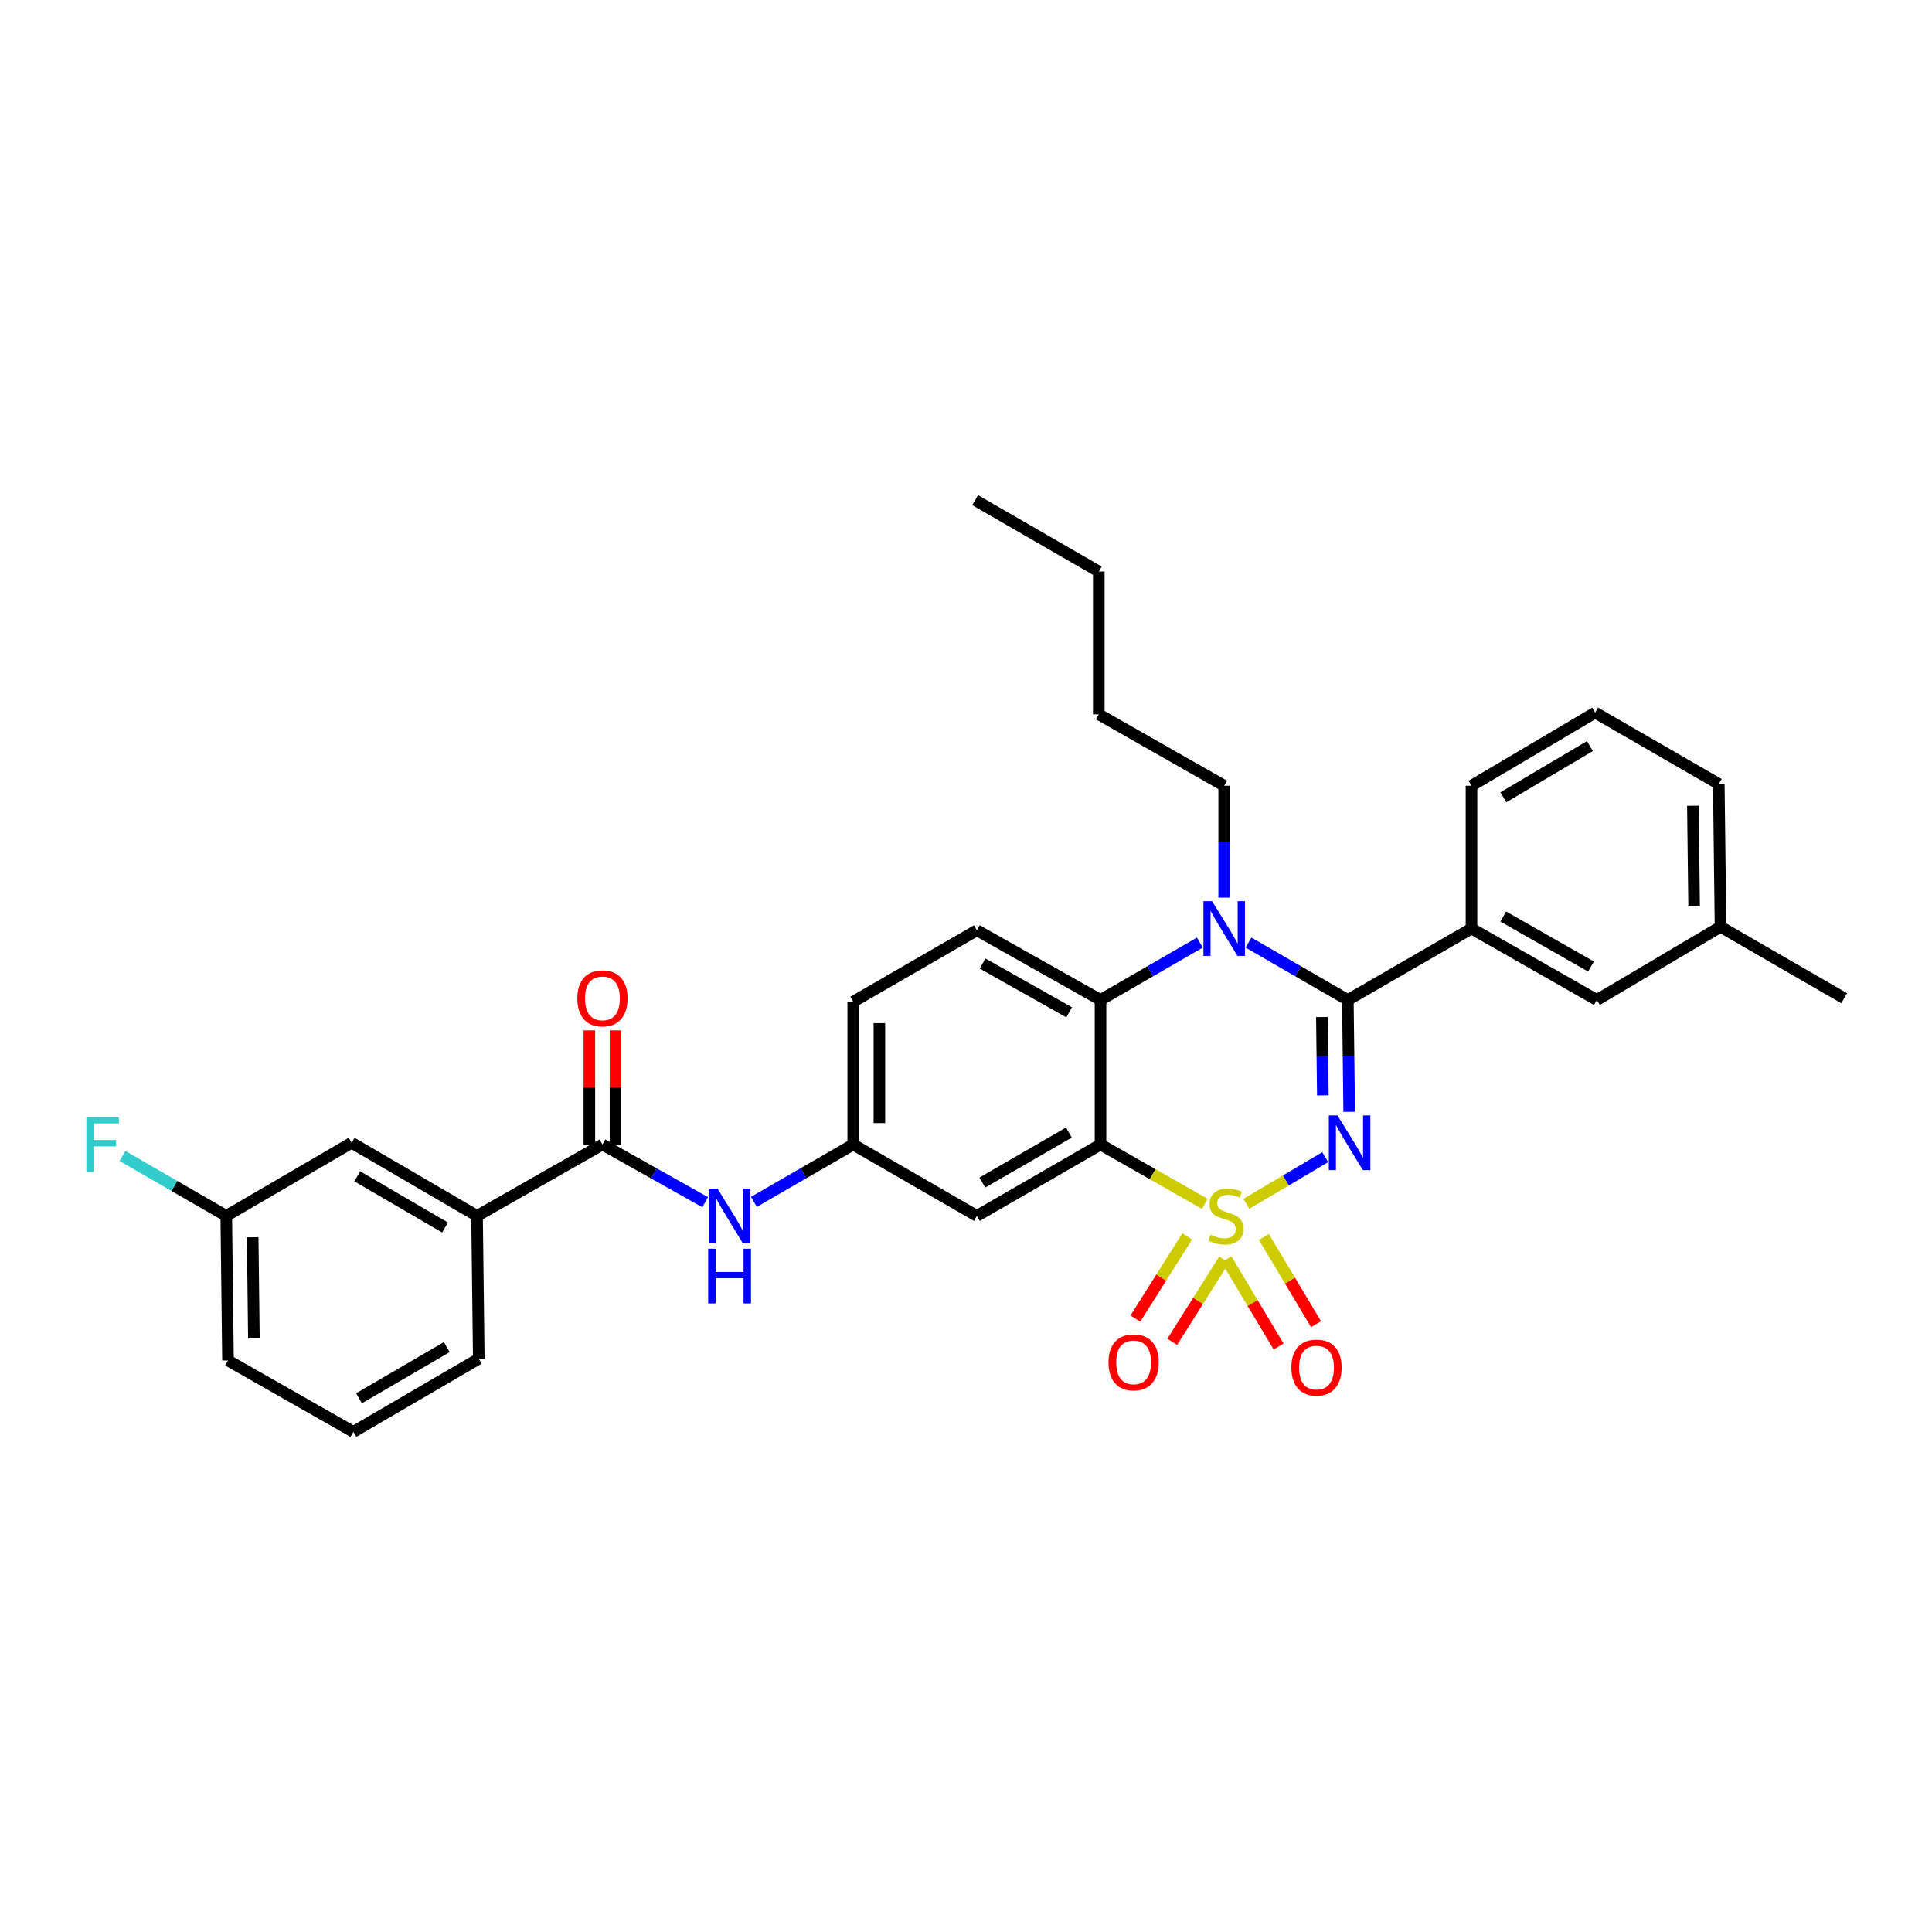 <?xml version='1.0' encoding='iso-8859-1'?>
<svg version='1.1' baseProfile='full'
              xmlns='http://www.w3.org/2000/svg'
                      xmlns:rdkit='http://www.rdkit.org/xml'
                      xmlns:xlink='http://www.w3.org/1999/xlink'
                  xml:space='preserve'
width='1000px' height='1000px' viewBox='0 0 1000 1000'>
<!-- END OF HEADER -->
<rect style='opacity:1.0;fill:#FFFFFF;stroke:none' width='1000' height='1000' x='0' y='0'> </rect>
<path class='bond-0' d='M 246.917,629.354 L 182.011,591.493' style='fill:none;fill-rule:evenodd;stroke:#000000;stroke-width:6px;stroke-linecap:butt;stroke-linejoin:miter;stroke-opacity:1' />
<path class='bond-0' d='M 230.36,635.368 L 184.926,608.866' style='fill:none;fill-rule:evenodd;stroke:#000000;stroke-width:6px;stroke-linecap:butt;stroke-linejoin:miter;stroke-opacity:1' />
<path class='bond-1' d='M 246.917,629.354 L 247.82,703.278' style='fill:none;fill-rule:evenodd;stroke:#000000;stroke-width:6px;stroke-linecap:butt;stroke-linejoin:miter;stroke-opacity:1' />
<path class='bond-2' d='M 246.917,629.354 L 311.823,592.395' style='fill:none;fill-rule:evenodd;stroke:#000000;stroke-width:6px;stroke-linecap:butt;stroke-linejoin:miter;stroke-opacity:1' />
<path class='bond-3' d='M 364.998,622.262 L 338.411,607.329' style='fill:none;fill-rule:evenodd;stroke:#0000FF;stroke-width:6px;stroke-linecap:butt;stroke-linejoin:miter;stroke-opacity:1' />
<path class='bond-3' d='M 338.411,607.329 L 311.823,592.395' style='fill:none;fill-rule:evenodd;stroke:#000000;stroke-width:6px;stroke-linecap:butt;stroke-linejoin:miter;stroke-opacity:1' />
<path class='bond-4' d='M 390.212,622.085 L 415.92,607.24' style='fill:none;fill-rule:evenodd;stroke:#0000FF;stroke-width:6px;stroke-linecap:butt;stroke-linejoin:miter;stroke-opacity:1' />
<path class='bond-4' d='M 415.92,607.24 L 441.628,592.395' style='fill:none;fill-rule:evenodd;stroke:#000000;stroke-width:6px;stroke-linecap:butt;stroke-linejoin:miter;stroke-opacity:1' />
<path class='bond-5' d='M 318.592,592.395 L 318.592,562.861' style='fill:none;fill-rule:evenodd;stroke:#000000;stroke-width:6px;stroke-linecap:butt;stroke-linejoin:miter;stroke-opacity:1' />
<path class='bond-5' d='M 318.592,562.861 L 318.592,533.327' style='fill:none;fill-rule:evenodd;stroke:#FF0000;stroke-width:6px;stroke-linecap:butt;stroke-linejoin:miter;stroke-opacity:1' />
<path class='bond-5' d='M 305.055,592.395 L 305.055,562.861' style='fill:none;fill-rule:evenodd;stroke:#000000;stroke-width:6px;stroke-linecap:butt;stroke-linejoin:miter;stroke-opacity:1' />
<path class='bond-5' d='M 305.055,562.861 L 305.055,533.327' style='fill:none;fill-rule:evenodd;stroke:#FF0000;stroke-width:6px;stroke-linecap:butt;stroke-linejoin:miter;stroke-opacity:1' />
<path class='bond-6' d='M 182.011,591.493 L 117.112,629.354' style='fill:none;fill-rule:evenodd;stroke:#000000;stroke-width:6px;stroke-linecap:butt;stroke-linejoin:miter;stroke-opacity:1' />
<path class='bond-7' d='M 441.628,518.479 L 441.628,592.395' style='fill:none;fill-rule:evenodd;stroke:#000000;stroke-width:6px;stroke-linecap:butt;stroke-linejoin:miter;stroke-opacity:1' />
<path class='bond-7' d='M 455.166,529.567 L 455.166,581.308' style='fill:none;fill-rule:evenodd;stroke:#000000;stroke-width:6px;stroke-linecap:butt;stroke-linejoin:miter;stroke-opacity:1' />
<path class='bond-8' d='M 441.628,518.479 L 505.632,481.521' style='fill:none;fill-rule:evenodd;stroke:#000000;stroke-width:6px;stroke-linecap:butt;stroke-linejoin:miter;stroke-opacity:1' />
<path class='bond-9' d='M 441.628,592.395 L 505.632,629.354' style='fill:none;fill-rule:evenodd;stroke:#000000;stroke-width:6px;stroke-linecap:butt;stroke-linejoin:miter;stroke-opacity:1' />
<path class='bond-10' d='M 505.632,629.354 L 569.628,592.395' style='fill:none;fill-rule:evenodd;stroke:#000000;stroke-width:6px;stroke-linecap:butt;stroke-linejoin:miter;stroke-opacity:1' />
<path class='bond-10' d='M 508.461,612.087 L 553.259,586.216' style='fill:none;fill-rule:evenodd;stroke:#000000;stroke-width:6px;stroke-linecap:butt;stroke-linejoin:miter;stroke-opacity:1' />
<path class='bond-11' d='M 569.628,592.395 L 569.628,517.577' style='fill:none;fill-rule:evenodd;stroke:#000000;stroke-width:6px;stroke-linecap:butt;stroke-linejoin:miter;stroke-opacity:1' />
<path class='bond-12' d='M 569.628,592.395 L 596.608,607.758' style='fill:none;fill-rule:evenodd;stroke:#000000;stroke-width:6px;stroke-linecap:butt;stroke-linejoin:miter;stroke-opacity:1' />
<path class='bond-12' d='M 596.608,607.758 L 623.587,623.12' style='fill:none;fill-rule:evenodd;stroke:#CCCC00;stroke-width:6px;stroke-linecap:butt;stroke-linejoin:miter;stroke-opacity:1' />
<path class='bond-13' d='M 569.628,517.577 L 505.632,481.521' style='fill:none;fill-rule:evenodd;stroke:#000000;stroke-width:6px;stroke-linecap:butt;stroke-linejoin:miter;stroke-opacity:1' />
<path class='bond-13' d='M 553.384,523.963 L 508.586,498.724' style='fill:none;fill-rule:evenodd;stroke:#000000;stroke-width:6px;stroke-linecap:butt;stroke-linejoin:miter;stroke-opacity:1' />
<path class='bond-14' d='M 569.628,517.577 L 595.336,502.732' style='fill:none;fill-rule:evenodd;stroke:#000000;stroke-width:6px;stroke-linecap:butt;stroke-linejoin:miter;stroke-opacity:1' />
<path class='bond-14' d='M 595.336,502.732 L 621.044,487.887' style='fill:none;fill-rule:evenodd;stroke:#0000FF;stroke-width:6px;stroke-linecap:butt;stroke-linejoin:miter;stroke-opacity:1' />
<path class='bond-15' d='M 633.632,464.61 L 633.632,435.656' style='fill:none;fill-rule:evenodd;stroke:#0000FF;stroke-width:6px;stroke-linecap:butt;stroke-linejoin:miter;stroke-opacity:1' />
<path class='bond-15' d='M 633.632,435.656 L 633.632,406.702' style='fill:none;fill-rule:evenodd;stroke:#000000;stroke-width:6px;stroke-linecap:butt;stroke-linejoin:miter;stroke-opacity:1' />
<path class='bond-16' d='M 646.22,487.887 L 671.928,502.732' style='fill:none;fill-rule:evenodd;stroke:#0000FF;stroke-width:6px;stroke-linecap:butt;stroke-linejoin:miter;stroke-opacity:1' />
<path class='bond-16' d='M 671.928,502.732 L 697.636,517.577' style='fill:none;fill-rule:evenodd;stroke:#000000;stroke-width:6px;stroke-linecap:butt;stroke-linejoin:miter;stroke-opacity:1' />
<path class='bond-17' d='M 681.172,685.39 L 667.68,662.818' style='fill:none;fill-rule:evenodd;stroke:#FF0000;stroke-width:6px;stroke-linecap:butt;stroke-linejoin:miter;stroke-opacity:1' />
<path class='bond-17' d='M 667.68,662.818 L 654.188,640.246' style='fill:none;fill-rule:evenodd;stroke:#CCCC00;stroke-width:6px;stroke-linecap:butt;stroke-linejoin:miter;stroke-opacity:1' />
<path class='bond-17' d='M 661.805,696.966 L 648.313,674.394' style='fill:none;fill-rule:evenodd;stroke:#FF0000;stroke-width:6px;stroke-linecap:butt;stroke-linejoin:miter;stroke-opacity:1' />
<path class='bond-17' d='M 648.313,674.394 L 634.821,651.822' style='fill:none;fill-rule:evenodd;stroke:#CCCC00;stroke-width:6px;stroke-linecap:butt;stroke-linejoin:miter;stroke-opacity:1' />
<path class='bond-18' d='M 606.749,694.536 L 620.167,673.269' style='fill:none;fill-rule:evenodd;stroke:#FF0000;stroke-width:6px;stroke-linecap:butt;stroke-linejoin:miter;stroke-opacity:1' />
<path class='bond-18' d='M 620.167,673.269 L 633.584,652.002' style='fill:none;fill-rule:evenodd;stroke:#CCCC00;stroke-width:6px;stroke-linecap:butt;stroke-linejoin:miter;stroke-opacity:1' />
<path class='bond-18' d='M 587.667,682.497 L 601.084,661.23' style='fill:none;fill-rule:evenodd;stroke:#FF0000;stroke-width:6px;stroke-linecap:butt;stroke-linejoin:miter;stroke-opacity:1' />
<path class='bond-18' d='M 601.084,661.23 L 614.502,639.963' style='fill:none;fill-rule:evenodd;stroke:#CCCC00;stroke-width:6px;stroke-linecap:butt;stroke-linejoin:miter;stroke-opacity:1' />
<path class='bond-19' d='M 697.636,517.577 L 697.989,546.531' style='fill:none;fill-rule:evenodd;stroke:#000000;stroke-width:6px;stroke-linecap:butt;stroke-linejoin:miter;stroke-opacity:1' />
<path class='bond-19' d='M 697.989,546.531 L 698.343,575.485' style='fill:none;fill-rule:evenodd;stroke:#0000FF;stroke-width:6px;stroke-linecap:butt;stroke-linejoin:miter;stroke-opacity:1' />
<path class='bond-19' d='M 684.205,526.428 L 684.452,546.696' style='fill:none;fill-rule:evenodd;stroke:#000000;stroke-width:6px;stroke-linecap:butt;stroke-linejoin:miter;stroke-opacity:1' />
<path class='bond-19' d='M 684.452,546.696 L 684.7,566.964' style='fill:none;fill-rule:evenodd;stroke:#0000FF;stroke-width:6px;stroke-linecap:butt;stroke-linejoin:miter;stroke-opacity:1' />
<path class='bond-20' d='M 697.636,517.577 L 761.639,480.618' style='fill:none;fill-rule:evenodd;stroke:#000000;stroke-width:6px;stroke-linecap:butt;stroke-linejoin:miter;stroke-opacity:1' />
<path class='bond-21' d='M 685.939,598.946 L 665.523,611.023' style='fill:none;fill-rule:evenodd;stroke:#0000FF;stroke-width:6px;stroke-linecap:butt;stroke-linejoin:miter;stroke-opacity:1' />
<path class='bond-21' d='M 665.523,611.023 L 645.108,623.099' style='fill:none;fill-rule:evenodd;stroke:#CCCC00;stroke-width:6px;stroke-linecap:butt;stroke-linejoin:miter;stroke-opacity:1' />
<path class='bond-22' d='M 761.639,480.618 L 826.538,517.577' style='fill:none;fill-rule:evenodd;stroke:#000000;stroke-width:6px;stroke-linecap:butt;stroke-linejoin:miter;stroke-opacity:1' />
<path class='bond-22' d='M 778.073,474.398 L 823.503,500.269' style='fill:none;fill-rule:evenodd;stroke:#000000;stroke-width:6px;stroke-linecap:butt;stroke-linejoin:miter;stroke-opacity:1' />
<path class='bond-23' d='M 761.639,480.618 L 761.639,406.702' style='fill:none;fill-rule:evenodd;stroke:#000000;stroke-width:6px;stroke-linecap:butt;stroke-linejoin:miter;stroke-opacity:1' />
<path class='bond-24' d='M 826.538,517.577 L 890.542,479.716' style='fill:none;fill-rule:evenodd;stroke:#000000;stroke-width:6px;stroke-linecap:butt;stroke-linejoin:miter;stroke-opacity:1' />
<path class='bond-25' d='M 504.73,258.869 L 568.733,295.827' style='fill:none;fill-rule:evenodd;stroke:#000000;stroke-width:6px;stroke-linecap:butt;stroke-linejoin:miter;stroke-opacity:1' />
<path class='bond-26' d='M 568.733,295.827 L 568.733,369.744' style='fill:none;fill-rule:evenodd;stroke:#000000;stroke-width:6px;stroke-linecap:butt;stroke-linejoin:miter;stroke-opacity:1' />
<path class='bond-27' d='M 568.733,369.744 L 633.632,406.702' style='fill:none;fill-rule:evenodd;stroke:#000000;stroke-width:6px;stroke-linecap:butt;stroke-linejoin:miter;stroke-opacity:1' />
<path class='bond-28' d='M 890.542,479.716 L 889.639,405.799' style='fill:none;fill-rule:evenodd;stroke:#000000;stroke-width:6px;stroke-linecap:butt;stroke-linejoin:miter;stroke-opacity:1' />
<path class='bond-28' d='M 876.87,468.794 L 876.238,417.052' style='fill:none;fill-rule:evenodd;stroke:#000000;stroke-width:6px;stroke-linecap:butt;stroke-linejoin:miter;stroke-opacity:1' />
<path class='bond-29' d='M 890.542,479.716 L 954.545,516.674' style='fill:none;fill-rule:evenodd;stroke:#000000;stroke-width:6px;stroke-linecap:butt;stroke-linejoin:miter;stroke-opacity:1' />
<path class='bond-30' d='M 889.639,405.799 L 825.643,368.841' style='fill:none;fill-rule:evenodd;stroke:#000000;stroke-width:6px;stroke-linecap:butt;stroke-linejoin:miter;stroke-opacity:1' />
<path class='bond-31' d='M 825.643,368.841 L 761.639,406.702' style='fill:none;fill-rule:evenodd;stroke:#000000;stroke-width:6px;stroke-linecap:butt;stroke-linejoin:miter;stroke-opacity:1' />
<path class='bond-31' d='M 822.935,386.172 L 778.132,412.675' style='fill:none;fill-rule:evenodd;stroke:#000000;stroke-width:6px;stroke-linecap:butt;stroke-linejoin:miter;stroke-opacity:1' />
<path class='bond-32' d='M 117.112,629.354 L 90.244,613.839' style='fill:none;fill-rule:evenodd;stroke:#000000;stroke-width:6px;stroke-linecap:butt;stroke-linejoin:miter;stroke-opacity:1' />
<path class='bond-32' d='M 90.244,613.839 L 63.376,598.324' style='fill:none;fill-rule:evenodd;stroke:#33CCCC;stroke-width:6px;stroke-linecap:butt;stroke-linejoin:miter;stroke-opacity:1' />
<path class='bond-33' d='M 117.112,629.354 L 118.015,704.173' style='fill:none;fill-rule:evenodd;stroke:#000000;stroke-width:6px;stroke-linecap:butt;stroke-linejoin:miter;stroke-opacity:1' />
<path class='bond-33' d='M 130.784,640.413 L 131.416,692.786' style='fill:none;fill-rule:evenodd;stroke:#000000;stroke-width:6px;stroke-linecap:butt;stroke-linejoin:miter;stroke-opacity:1' />
<path class='bond-34' d='M 247.82,703.278 L 182.913,741.131' style='fill:none;fill-rule:evenodd;stroke:#000000;stroke-width:6px;stroke-linecap:butt;stroke-linejoin:miter;stroke-opacity:1' />
<path class='bond-34' d='M 231.264,697.261 L 185.829,723.758' style='fill:none;fill-rule:evenodd;stroke:#000000;stroke-width:6px;stroke-linecap:butt;stroke-linejoin:miter;stroke-opacity:1' />
<path class='bond-35' d='M 182.913,741.131 L 118.015,704.173' style='fill:none;fill-rule:evenodd;stroke:#000000;stroke-width:6px;stroke-linecap:butt;stroke-linejoin:miter;stroke-opacity:1' />
<path  class='atom-1' d='M 371.365 615.194
L 380.645 630.194
Q 381.565 631.674, 383.045 634.354
Q 384.525 637.034, 384.605 637.194
L 384.605 615.194
L 388.365 615.194
L 388.365 643.514
L 384.485 643.514
L 374.525 627.114
Q 373.365 625.194, 372.125 622.994
Q 370.925 620.794, 370.565 620.114
L 370.565 643.514
L 366.885 643.514
L 366.885 615.194
L 371.365 615.194
' fill='#0000FF'/>
<path  class='atom-1' d='M 366.545 646.346
L 370.385 646.346
L 370.385 658.386
L 384.865 658.386
L 384.865 646.346
L 388.705 646.346
L 388.705 674.666
L 384.865 674.666
L 384.865 661.586
L 370.385 661.586
L 370.385 674.666
L 366.545 674.666
L 366.545 646.346
' fill='#0000FF'/>
<path  class='atom-3' d='M 298.823 516.754
Q 298.823 509.954, 302.183 506.154
Q 305.543 502.354, 311.823 502.354
Q 318.103 502.354, 321.463 506.154
Q 324.823 509.954, 324.823 516.754
Q 324.823 523.634, 321.423 527.554
Q 318.023 531.434, 311.823 531.434
Q 305.583 531.434, 302.183 527.554
Q 298.823 523.674, 298.823 516.754
M 311.823 528.234
Q 316.143 528.234, 318.463 525.354
Q 320.823 522.434, 320.823 516.754
Q 320.823 511.194, 318.463 508.394
Q 316.143 505.554, 311.823 505.554
Q 307.503 505.554, 305.143 508.354
Q 302.823 511.154, 302.823 516.754
Q 302.823 522.474, 305.143 525.354
Q 307.503 528.234, 311.823 528.234
' fill='#FF0000'/>
<path  class='atom-11' d='M 627.372 466.458
L 636.652 481.458
Q 637.572 482.938, 639.052 485.618
Q 640.532 488.298, 640.612 488.458
L 640.612 466.458
L 644.372 466.458
L 644.372 494.778
L 640.492 494.778
L 630.532 478.378
Q 629.372 476.458, 628.132 474.258
Q 626.932 472.058, 626.572 471.378
L 626.572 494.778
L 622.892 494.778
L 622.892 466.458
L 627.372 466.458
' fill='#0000FF'/>
<path  class='atom-12' d='M 668.413 707.863
Q 668.413 701.063, 671.773 697.263
Q 675.133 693.463, 681.413 693.463
Q 687.693 693.463, 691.053 697.263
Q 694.413 701.063, 694.413 707.863
Q 694.413 714.743, 691.013 718.663
Q 687.613 722.543, 681.413 722.543
Q 675.173 722.543, 671.773 718.663
Q 668.413 714.783, 668.413 707.863
M 681.413 719.343
Q 685.733 719.343, 688.053 716.463
Q 690.413 713.543, 690.413 707.863
Q 690.413 702.303, 688.053 699.503
Q 685.733 696.663, 681.413 696.663
Q 677.093 696.663, 674.733 699.463
Q 672.413 702.263, 672.413 707.863
Q 672.413 713.583, 674.733 716.463
Q 677.093 719.343, 681.413 719.343
' fill='#FF0000'/>
<path  class='atom-13' d='M 573.761 705.155
Q 573.761 698.355, 577.121 694.555
Q 580.481 690.755, 586.761 690.755
Q 593.041 690.755, 596.401 694.555
Q 599.761 698.355, 599.761 705.155
Q 599.761 712.035, 596.361 715.955
Q 592.961 719.835, 586.761 719.835
Q 580.521 719.835, 577.121 715.955
Q 573.761 712.075, 573.761 705.155
M 586.761 716.635
Q 591.081 716.635, 593.401 713.755
Q 595.761 710.835, 595.761 705.155
Q 595.761 699.595, 593.401 696.795
Q 591.081 693.955, 586.761 693.955
Q 582.441 693.955, 580.081 696.755
Q 577.761 699.555, 577.761 705.155
Q 577.761 710.875, 580.081 713.755
Q 582.441 716.635, 586.761 716.635
' fill='#FF0000'/>
<path  class='atom-15' d='M 692.278 577.333
L 701.558 592.333
Q 702.478 593.813, 703.958 596.493
Q 705.438 599.173, 705.518 599.333
L 705.518 577.333
L 709.278 577.333
L 709.278 605.653
L 705.398 605.653
L 695.438 589.253
Q 694.278 587.333, 693.038 585.133
Q 691.838 582.933, 691.478 582.253
L 691.478 605.653
L 687.798 605.653
L 687.798 577.333
L 692.278 577.333
' fill='#0000FF'/>
<path  class='atom-16' d='M 626.534 639.074
Q 626.854 639.194, 628.174 639.754
Q 629.494 640.314, 630.934 640.674
Q 632.414 640.994, 633.854 640.994
Q 636.534 640.994, 638.094 639.714
Q 639.654 638.394, 639.654 636.114
Q 639.654 634.554, 638.854 633.594
Q 638.094 632.634, 636.894 632.114
Q 635.694 631.594, 633.694 630.994
Q 631.174 630.234, 629.654 629.514
Q 628.174 628.794, 627.094 627.274
Q 626.054 625.754, 626.054 623.194
Q 626.054 619.634, 628.454 617.434
Q 630.894 615.234, 635.694 615.234
Q 638.974 615.234, 642.694 616.794
L 641.774 619.874
Q 638.374 618.474, 635.814 618.474
Q 633.054 618.474, 631.534 619.634
Q 630.014 620.754, 630.054 622.714
Q 630.054 624.234, 630.814 625.154
Q 631.614 626.074, 632.734 626.594
Q 633.894 627.114, 635.814 627.714
Q 638.374 628.514, 639.894 629.314
Q 641.414 630.114, 642.494 631.754
Q 643.614 633.354, 643.614 636.114
Q 643.614 640.034, 640.974 642.154
Q 638.374 644.234, 634.014 644.234
Q 631.494 644.234, 629.574 643.674
Q 627.694 643.154, 625.454 642.234
L 626.534 639.074
' fill='#CCCC00'/>
<path  class='atom-29' d='M 44.689 578.235
L 61.529 578.235
L 61.529 581.475
L 48.489 581.475
L 48.489 590.075
L 60.089 590.075
L 60.089 593.355
L 48.489 593.355
L 48.489 606.555
L 44.689 606.555
L 44.689 578.235
' fill='#33CCCC'/>
</svg>
